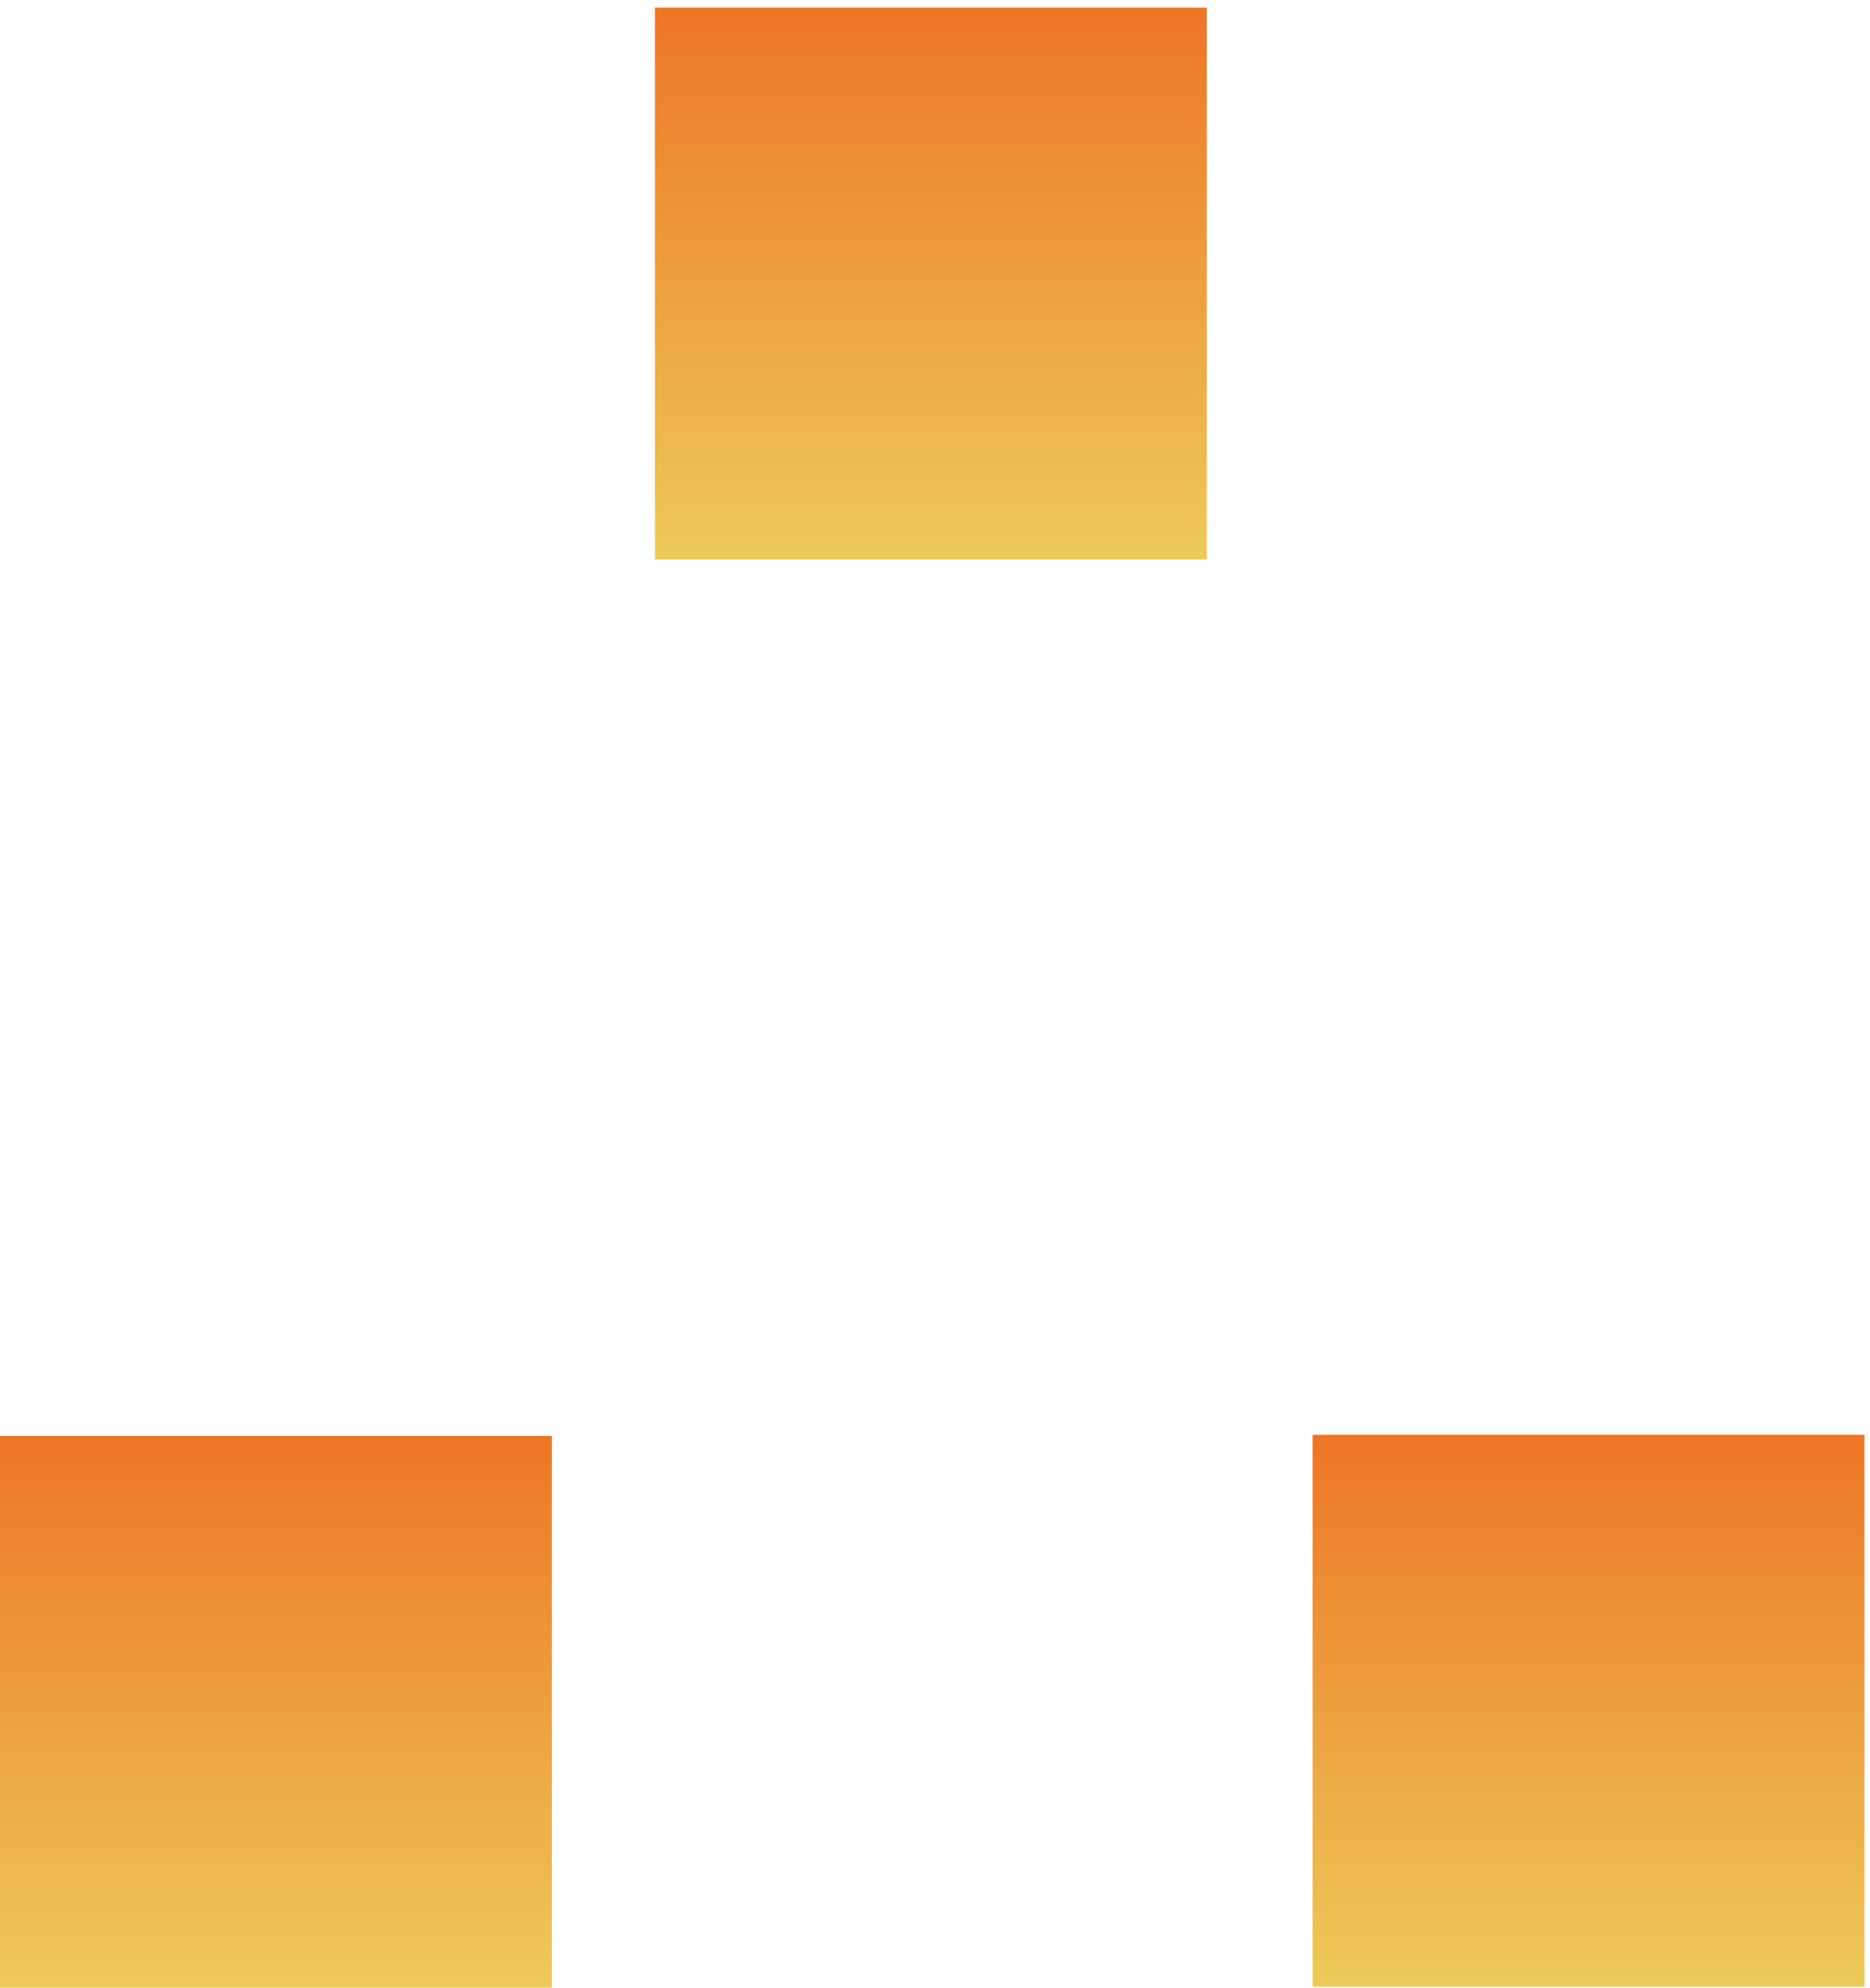 <svg width="237" height="252" viewBox="0 0 237 252" fill="none" xmlns="http://www.w3.org/2000/svg">
<rect x="83" y="0.968" width="69.945" height="69.945" fill="url(#paint0_linear_0_1)"/>
<rect y="182" width="69.945" height="69.945" fill="url(#paint1_linear_0_1)"/>
<rect x="166.357" y="181.861" width="69.945" height="69.945" fill="url(#paint2_linear_0_1)"/>
<defs>
<linearGradient id="paint0_linear_0_1" x1="117.973" y1="0.968" x2="117.973" y2="70.913" gradientUnits="userSpaceOnUse">
<stop stop-color="#ED7626"/>
<stop offset="1" stop-color="#EDCA59"/>
</linearGradient>
<linearGradient id="paint1_linear_0_1" x1="34.973" y1="182" x2="34.973" y2="251.945" gradientUnits="userSpaceOnUse">
<stop stop-color="#ED7626"/>
<stop offset="1" stop-color="#EDCA59"/>
</linearGradient>
<linearGradient id="paint2_linear_0_1" x1="201.33" y1="181.861" x2="201.33" y2="251.806" gradientUnits="userSpaceOnUse">
<stop stop-color="#ED7626"/>
<stop offset="1" stop-color="#EDCA59"/>
</linearGradient>
</defs>
</svg>
